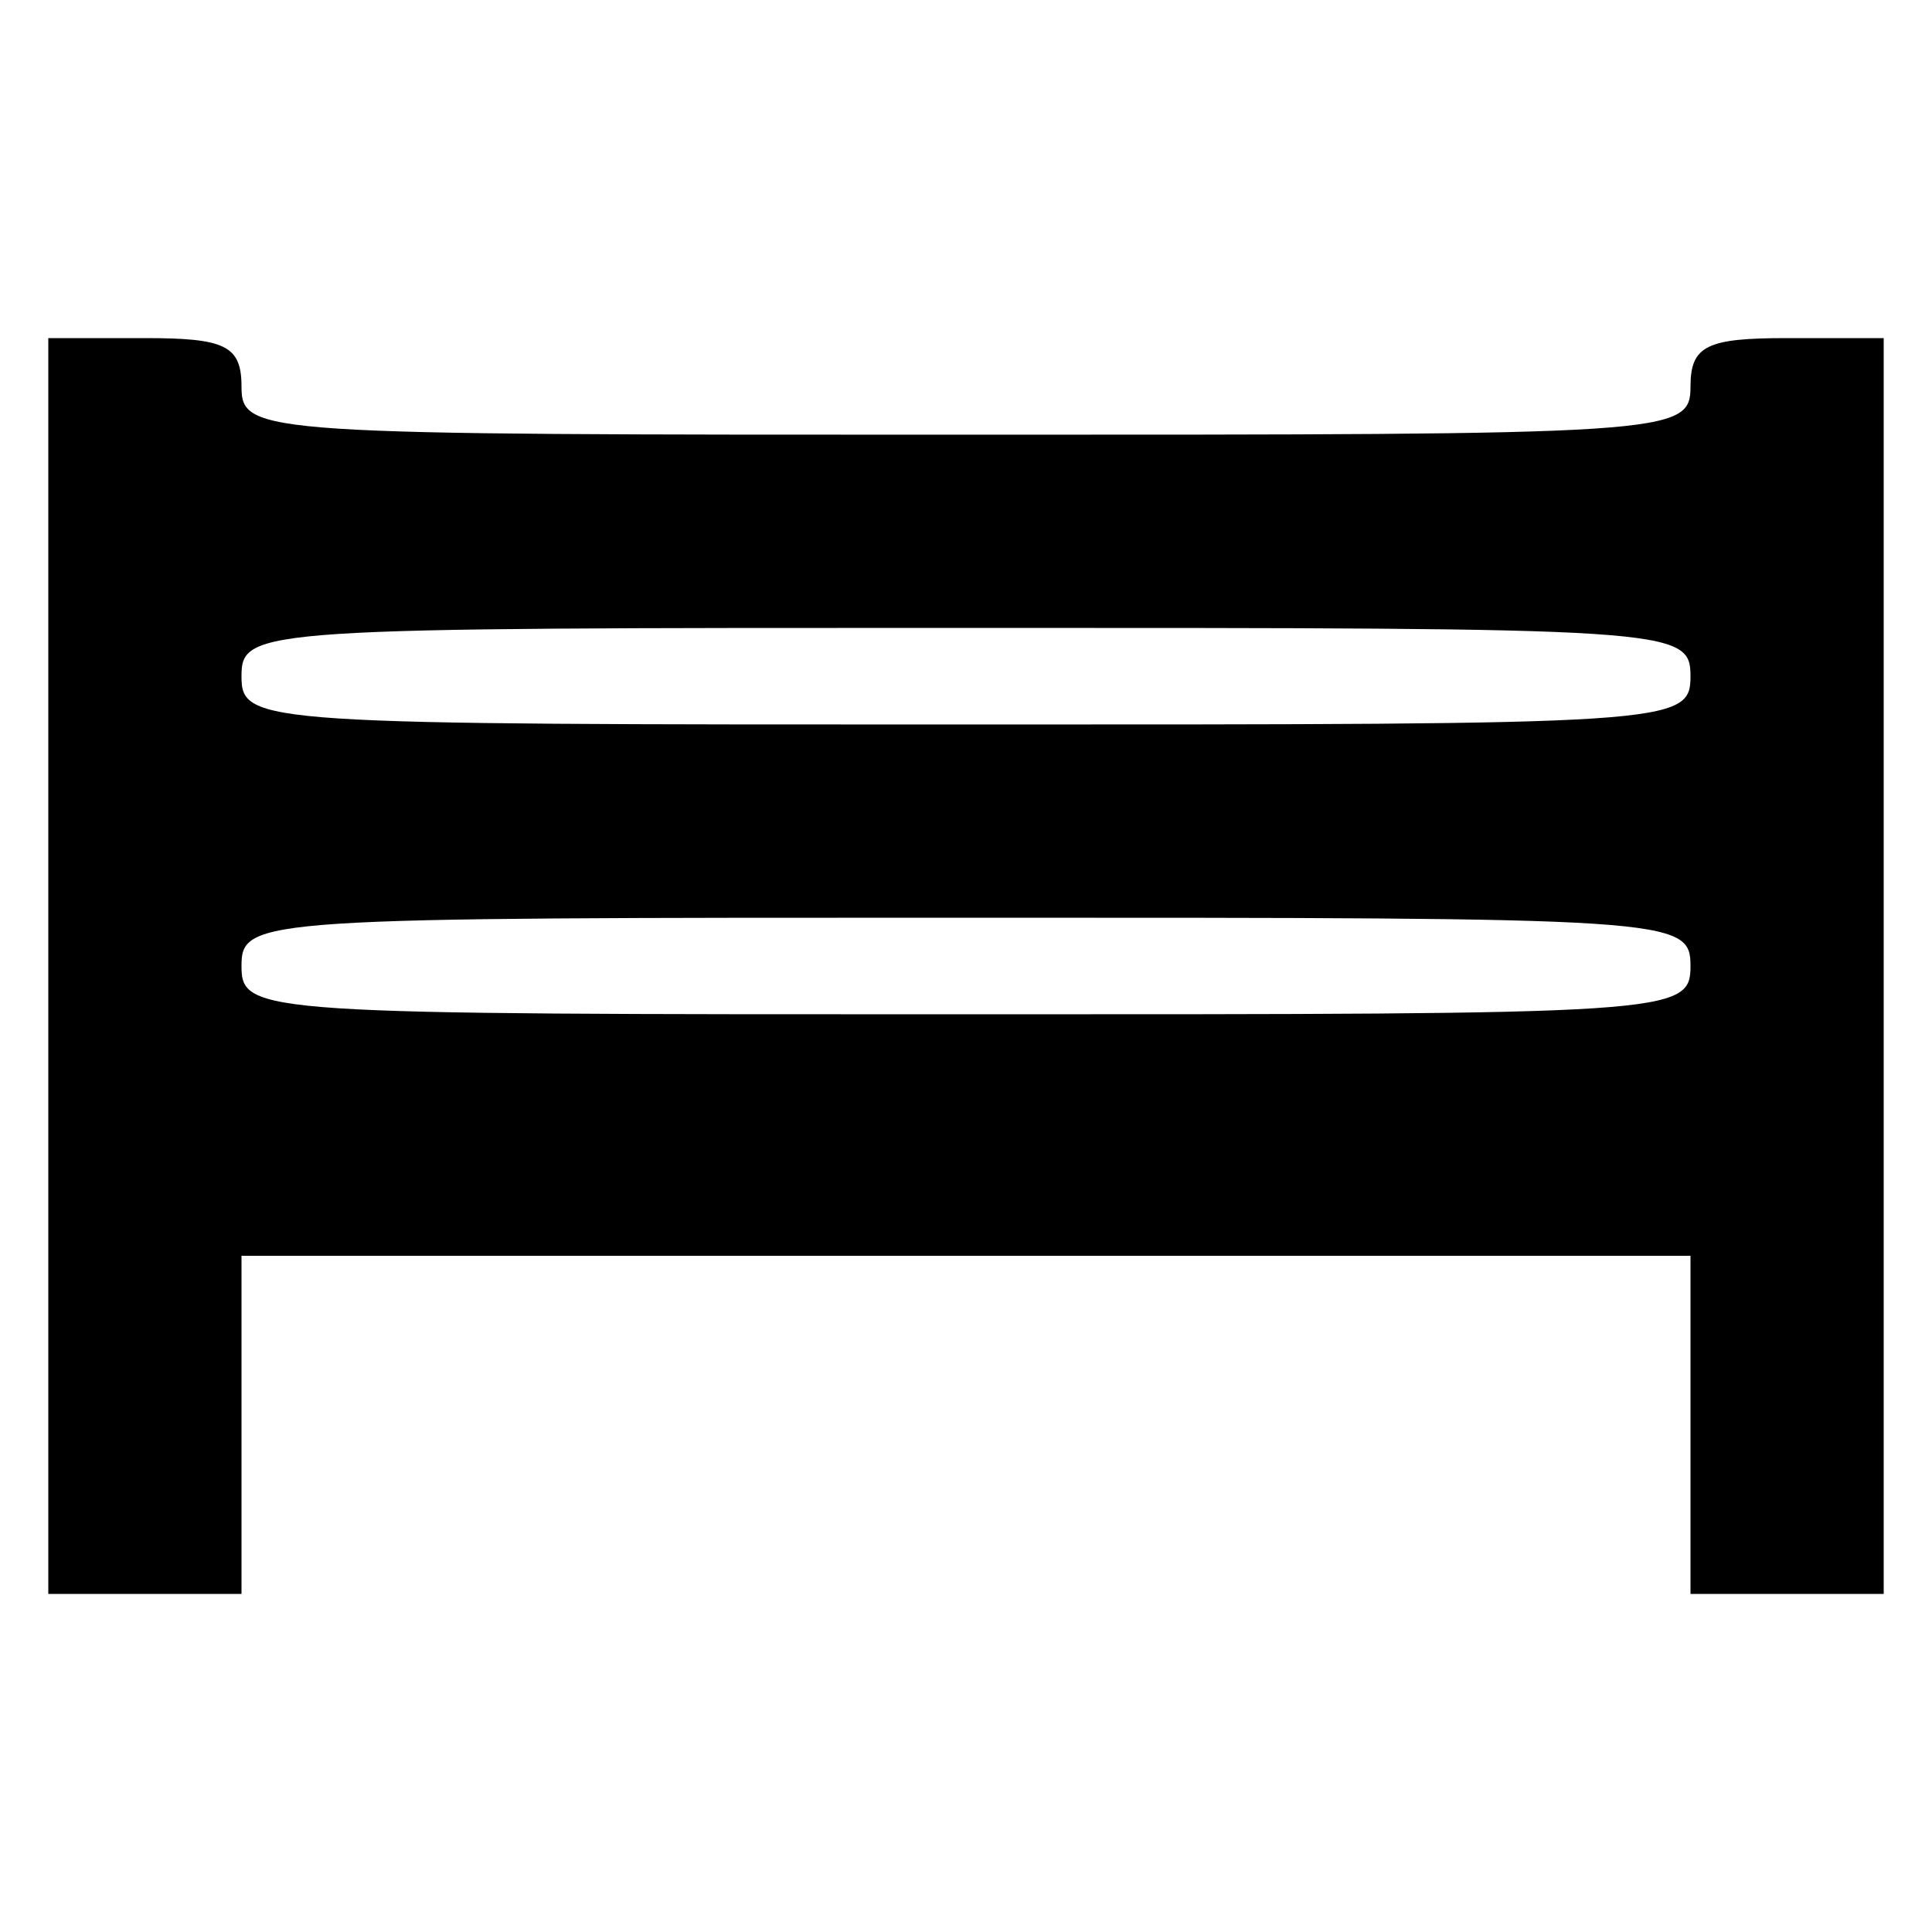 <?xml version="1.0" standalone="no"?>
<!DOCTYPE svg PUBLIC "-//W3C//DTD SVG 20010904//EN"
 "http://www.w3.org/TR/2001/REC-SVG-20010904/DTD/svg10.dtd">
<svg version="1.0" xmlns="http://www.w3.org/2000/svg"
 width="80pt" height="80pt" viewBox="0 0 80 80"
 preserveAspectRatio="xMidYMid meet">
<g transform="translate(0,80) scale(0.1,-0.1)"
fill="#000000" stroke="none">
<path d="M20 400 l0 -260 40 0 40 0 0 70 0 70 300 0 300 0 0 -70 0 -70 40 0
40 0 0 260 0 260 -40 0 c-33 0 -40 -3 -40 -20 0 -20 -7 -20 -300 -20 -293 0
-300 0 -300 20 0 17 -7 20 -40 20 l-40 0 0 -260z m680 120 c0 -20 -7 -20 -300
-20 -293 0 -300 0 -300 20 0 20 7 20 300 20 293 0 300 0 300 -20z m0 -120 c0
-20 -7 -20 -300 -20 -293 0 -300 0 -300 20 0 20 7 20 300 20 293 0 300 0 300
-20z"/>
</g>
</svg>
